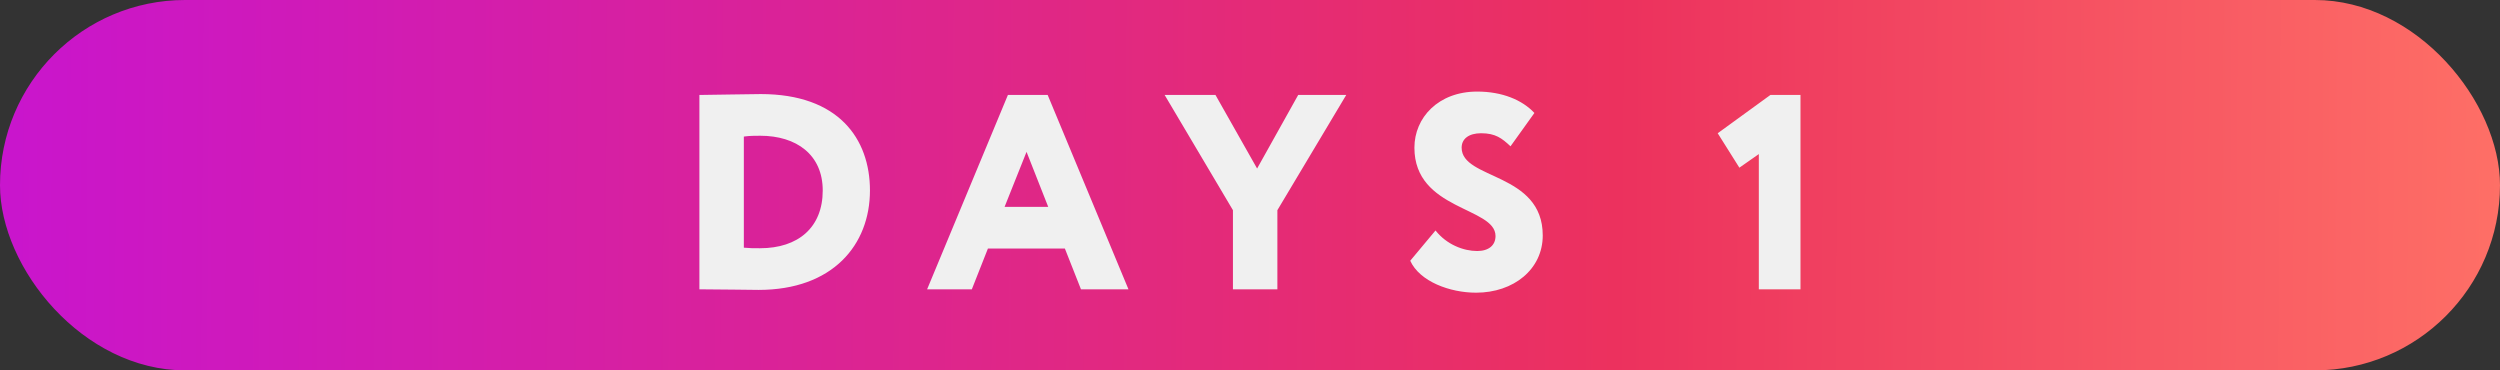 <svg width="216" height="32" viewBox="0 0 216 32" fill="none" xmlns="http://www.w3.org/2000/svg">
<rect x="0" y="0" width="216" height="32" fill="#333333" stroke="none"/>
<rect width="216" height="32" rx="16" fill="url(#paint0_linear_2902_70)"/>
<path d="M60.428 25V8.2H60.764C61.652 8.2 64.628 8.128 65.732 8.128C72.452 8.128 75.164 11.992 75.164 16.456C75.164 21.16 71.948 25.048 65.54 25.048C64.652 25.048 62.444 25 60.836 25H60.428ZM65.684 11.728C65.276 11.728 64.748 11.728 64.268 11.8V21.4C64.772 21.448 65.108 21.448 65.66 21.448C68.972 21.448 71.084 19.648 71.084 16.456C71.084 13.36 68.804 11.728 65.684 11.728ZM80.101 25L87.085 8.2H90.517L97.501 25H93.397L92.005 21.472H85.357L83.965 25H80.101ZM88.693 13.12L86.797 17.872H90.565L88.693 13.12ZM116.318 8.2L110.366 18.16V25H106.526V18.16L100.622 8.2H105.014L108.614 14.56L112.166 8.2H116.318ZM129.213 20.392C129.213 17.872 122.205 18.184 122.205 12.76C122.205 10.168 124.269 7.912 127.629 7.912C129.789 7.912 131.517 8.632 132.573 9.76L130.509 12.64C129.765 11.944 129.213 11.512 127.965 11.512C126.909 11.512 126.285 11.992 126.285 12.76C126.285 15.544 133.293 14.872 133.293 20.344C133.293 23.272 130.773 25.288 127.533 25.288C125.277 25.288 122.661 24.328 121.845 22.528L124.029 19.912C124.989 21.136 126.453 21.688 127.629 21.688C128.637 21.688 129.213 21.184 129.213 20.392ZM148.41 11.512L152.97 8.2H155.562V25H151.962V13.312L150.282 14.488L148.41 11.512Z" fill="#F0F0F0"/>
<defs>
<linearGradient id="paint0_linear_2902_70" x1="1.75869e-07" y1="23.5" x2="216" y2="25" gradientUnits="userSpaceOnUse">
<stop stop-color="#C915CD"/>
<stop offset="0.646" stop-color="#EC315E"/>
<stop offset="1" stop-color="#FE6F66"/>
</linearGradient>
</defs>
</svg>
